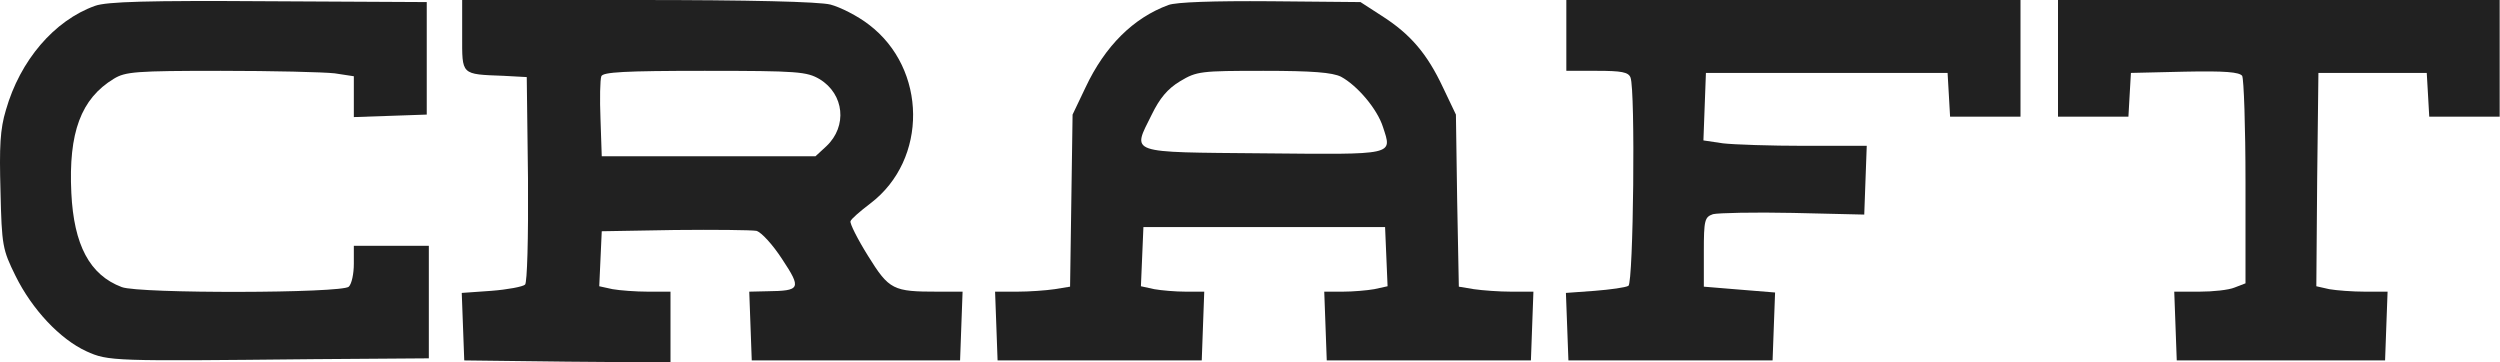 <?xml version="1.0" encoding="UTF-8"?>
<svg width="600px" height="87px" viewBox="0 0 600 87" version="1.1" xmlns="http://www.w3.org/2000/svg" xmlns:xlink="http://www.w3.org/1999/xlink">
    <title>1_YIKLKrg1csYxs-dpNIZsWw</title>
    <g id="Page-1" stroke="none" stroke-width="1" fill="none" fill-rule="evenodd">
        <g id="1_YIKLKrg1csYxs-dpNIZsWw" transform="translate(-0, 0)" fill="#212121" fill-rule="nonzero">
            <g id="Group" transform="translate(299.96, 43.5) scale(-1, 1) rotate(-180) translate(-299.96, -43.5) ">
                <path d="M22.82,85.6 C13.02,82.1 4.82,72.5 1.42,60.6 C0.02,56 -0.18,51.8 0.12,41.1 C0.42,28 0.62,27.1 3.72,20.8 C7.72,12.7 14.42,5.6 20.72,2.7 C26.02,0.3 26.92,0.3 75.22,0.8 L102.92,1 L102.92,14.5 L102.92,28 L93.92,28 L84.92,28 L84.92,23.7 C84.92,21.3 84.42,18.9 83.72,18.2 C82.12,16.6 33.32,16.5 29.22,18.1 C21.52,21 17.72,28.2 17.12,40.7 C16.42,55.2 19.42,63.3 27.32,68.1 C30.12,69.8 32.52,70 53.02,70 C65.42,70 77.72,69.7 80.32,69.4 L84.92,68.7 L84.92,63.8 L84.92,58.9 L93.72,59.2 L102.42,59.5 L102.42,73 L102.42,86.5 L64.42,86.7 C35.32,86.9 25.62,86.6 22.82,85.6 Z" id="Path"></path>
                <path d="M110.92,78.5 C110.92,68.9 110.52,69.2 120.92,68.8 L126.42,68.5 L126.72,44.1 C126.82,29.6 126.52,19.2 126.02,18.7 C125.52,18.2 121.82,17.5 117.92,17.2 L110.82,16.7 L111.12,8.6 L111.42,0.5 L136.22,0.2 L160.92,0 L160.92,8.5 L160.92,17 L155.52,17 C152.62,17 148.72,17.3 147.02,17.6 L143.82,18.3 L144.12,24.9 L144.42,31.5 L161.92,31.8 C171.52,31.9 180.32,31.8 181.52,31.6 C182.72,31.3 185.52,28.2 187.72,24.8 C192.42,17.7 192.12,17.2 184.12,17.1 L179.82,17 L180.12,8.8 L180.42,0.5 L205.42,0.5 L230.42,0.5 L230.72,8.8 L231.02,17 L225.12,17 C214.32,17 213.42,17.4 208.32,25.6 C205.82,29.6 203.92,33.4 204.12,33.9 C204.22,34.4 206.42,36.3 208.92,38.2 C222.72,48.7 222.52,70.5 208.52,81.1 C205.82,83.2 201.62,85.3 199.32,85.9 C196.62,86.6 179.72,87 153.02,87 L110.92,87 L110.92,78.5 Z M196.72,68 C202.62,64.4 203.42,56.7 198.32,51.9 L195.72,49.5 L170.12,49.5 L144.42,49.5 L144.12,58.4 C143.92,63.3 144.02,67.9 144.32,68.7 C144.72,69.7 149.82,70 169.12,70 C191.62,70 193.62,69.8 196.72,68 Z" id="Shape"></path>
                <path d="M280.42,85.8 C272.02,82.7 265.22,76 260.52,66 L257.42,59.5 L257.12,38.9 L256.82,18.2 L253.12,17.6 C251.12,17.3 247.02,17 244.12,17 L238.82,17 L239.12,8.8 L239.42,0.5 L263.92,0.5 L288.42,0.5 L288.72,8.8 L289.02,17 L284.62,17 C282.12,17 278.72,17.3 277.02,17.6 L273.82,18.3 L274.12,25.4 L274.42,32.5 L303.42,32.5 L332.42,32.5 L332.72,25.4 L333.02,18.3 L329.82,17.6 C328.12,17.3 324.72,17 322.22,17 L317.82,17 L318.12,8.8 L318.42,0.5 L342.92,0.5 L367.42,0.5 L367.72,8.8 L368.02,17 L362.72,17 C359.82,17 355.82,17.3 353.72,17.6 L350.12,18.2 L349.72,38.9 L349.42,59.5 L346.32,66 C342.52,74.1 338.52,78.8 331.62,83.2 L326.52,86.5 L304.92,86.7 C291.22,86.8 282.32,86.5 280.42,85.8 Z M321.82,68.6 C325.72,66.5 330.52,60.9 331.92,56.5 C334.12,49.7 335.12,49.9 303.22,50.2 C270.22,50.5 271.72,50 276.42,59.5 C278.32,63.4 280.22,65.7 283.22,67.5 C287.22,69.9 288.12,70 303.22,70 C315.12,70 319.72,69.6 321.82,68.6 Z" id="Shape"></path>
                <path d="M375.92,78.5 L375.92,70 L383.32,70 C389.12,70 390.82,69.7 391.32,68.4 C392.52,65.4 392.02,19.2 390.82,18.4 C390.12,18 386.52,17.5 382.72,17.2 L375.82,16.7 L376.12,8.6 L376.42,0.5 L400.92,0.5 L425.42,0.5 L425.72,8.7 L426.02,16.8 L417.42,17.5 L408.92,18.2 L408.92,26.6 C408.92,34.2 409.12,34.9 411.12,35.6 C412.32,35.9 421.02,36.1 430.32,35.9 L447.42,35.5 L447.72,43.8 L448.02,52 L433.12,52 C424.92,52 416.12,52.3 413.52,52.6 L408.82,53.3 L409.12,61.4 L409.42,69.5 L438.42,69.5 L467.42,69.5 L467.72,64.3 L468.02,59 L476.52,59 L484.92,59 L484.92,73 L484.92,87 L430.42,87 L375.92,87 L375.92,78.5 Z" id="Path"></path>
                <path d="M493.92,73 L493.92,59 L502.32,59 L510.82,59 L511.12,64.3 L511.42,69.5 L524.32,69.8 C534.02,70 537.42,69.7 538.12,68.8 C538.52,68.1 538.92,56.6 538.92,43.2 L538.92,19 L536.32,18 C534.92,17.4 531.12,17 527.82,17 L521.82,17 L522.12,8.8 L522.42,0.5 L547.42,0.5 L572.42,0.5 L572.72,8.8 L573.02,17 L567.62,17 C564.62,17 560.72,17.3 559.02,17.6 L555.92,18.3 L556.12,43.9 L556.42,69.5 L569.42,69.5 L582.42,69.5 L582.72,64.3 L583.02,59 L591.52,59 L599.92,59 L599.92,73 L599.92,87 L546.92,87 L493.92,87 L493.92,73 Z" id="Path"></path>
            </g>
        </g>
    </g>
</svg>